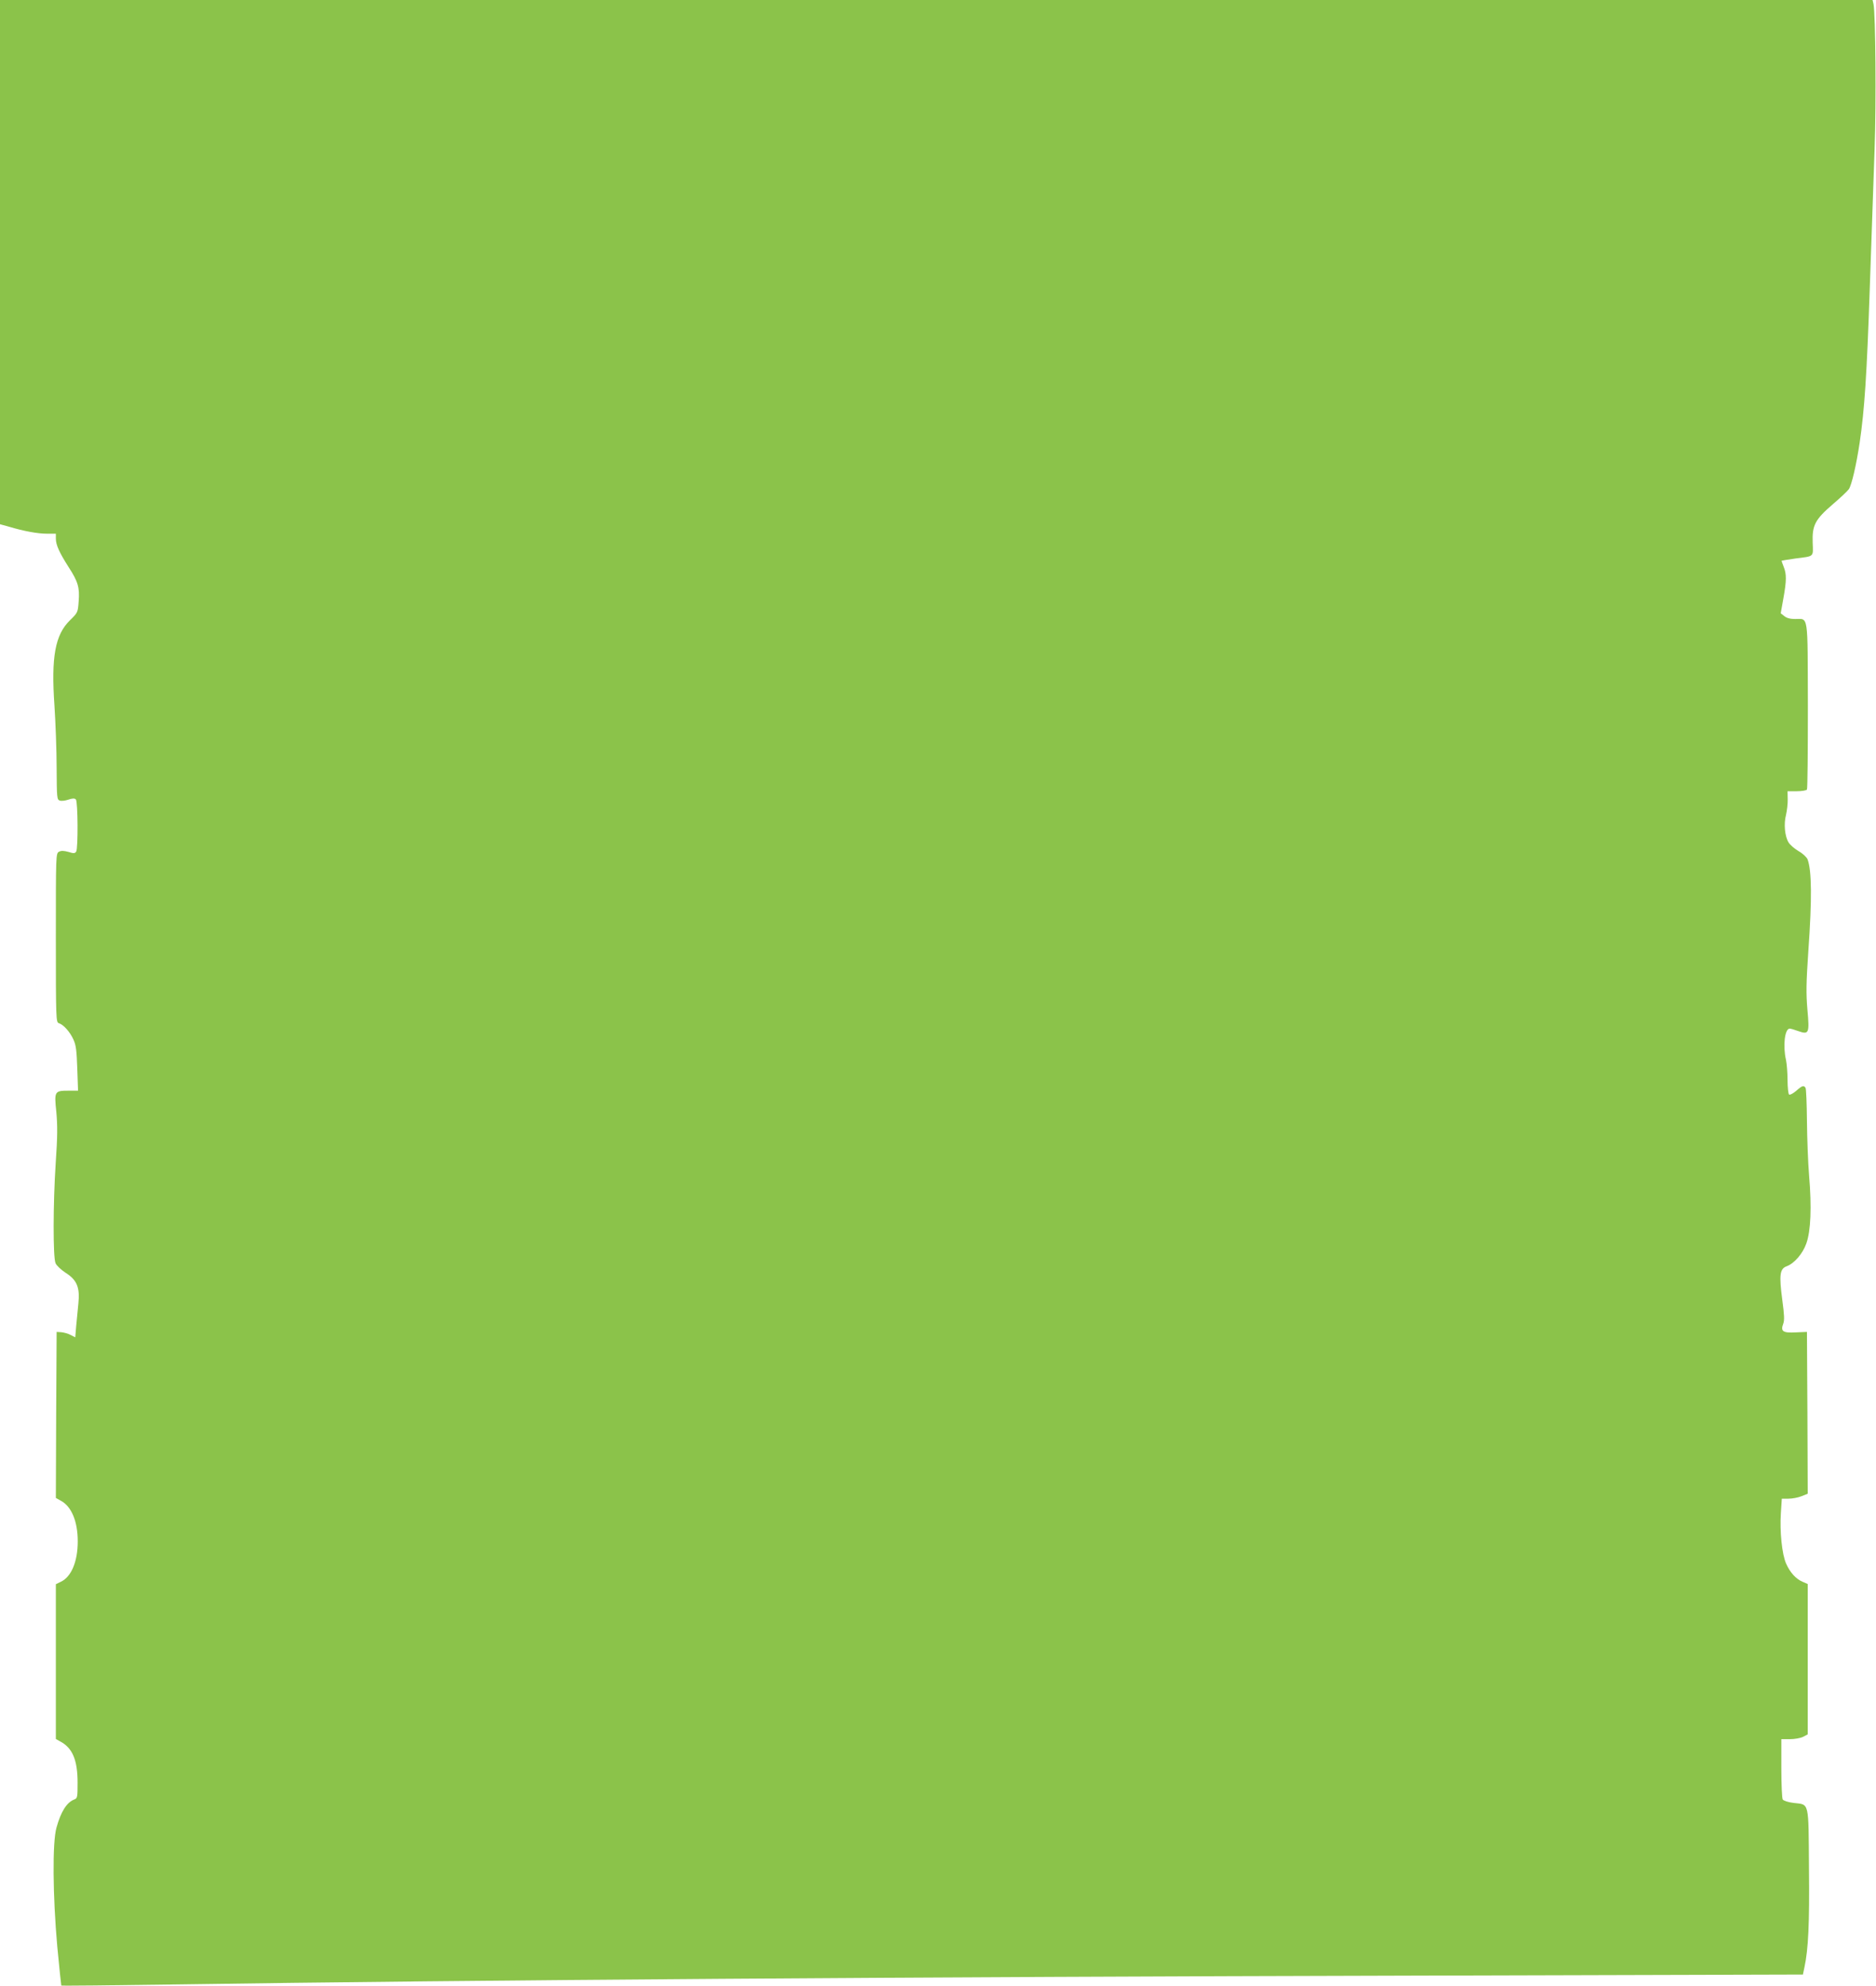 <?xml version="1.0" standalone="no"?>
<!DOCTYPE svg PUBLIC "-//W3C//DTD SVG 20010904//EN"
 "http://www.w3.org/TR/2001/REC-SVG-20010904/DTD/svg10.dtd">
<svg version="1.0" xmlns="http://www.w3.org/2000/svg"
 width="1209pt" height="1280pt" viewBox="0 0 1209 1280"
 preserveAspectRatio="xMidYMid meet">
<g transform="translate(0,1280) scale(0.1,-0.1)"
fill="#8bc34a" stroke="none">
<path d="M0 11111 l0 -1690 58 -16 c97 -29 185 -45 245 -45 l57 0 0 -32 c0
-41 24 -92 82 -183 61 -94 72 -132 65 -221 -5 -71 -6 -73 -55 -121 -97 -94
-123 -237 -101 -552 7 -108 14 -288 14 -400 1 -194 2 -205 20 -211 11 -4 36
-1 56 6 27 9 40 9 48 1 13 -13 15 -315 2 -336 -8 -12 -16 -13 -50 -2 -30 8
-46 9 -61 1 -20 -11 -20 -20 -20 -555 0 -525 1 -544 19 -550 30 -9 72 -56 94
-105 17 -36 21 -72 25 -187 l5 -143 -60 0 c-92 0 -94 -4 -80 -137 8 -88 8
-158 -4 -330 -17 -259 -18 -606 -1 -645 6 -15 35 -42 65 -62 73 -46 93 -95 82
-199 -4 -39 -10 -105 -14 -144 l-6 -73 -29 15 c-16 9 -43 16 -60 18 l-31 2 -3
-535 -2 -535 32 -18 c69 -37 109 -133 109 -262 0 -130 -41 -228 -108 -260
l-33 -16 0 -499 0 -499 27 -15 c80 -42 113 -119 113 -267 0 -94 -1 -100 -22
-108 -48 -19 -85 -77 -114 -181 -27 -96 -24 -438 5 -765 13 -137 25 -251 26
-253 2 -2 329 1 726 7 1947 29 4778 49 7991 57 l2507 7 10 47 c25 117 33 280
29 642 -3 433 3 405 -98 417 -35 4 -65 14 -71 22 -5 8 -9 98 -9 202 l0 187 55
0 c31 0 69 7 85 15 l30 16 0 484 0 485 -32 14 c-44 18 -82 61 -107 117 -27 60
-42 209 -34 327 l6 92 43 0 c24 0 62 7 84 16 l40 16 -2 522 -3 521 -71 -3
c-84 -5 -100 7 -82 55 9 23 7 58 -6 155 -21 159 -16 200 28 216 49 18 104 81
127 147 29 80 35 236 18 435 -7 85 -13 245 -14 356 -1 110 -5 206 -9 212 -11
18 -22 15 -60 -19 -20 -17 -40 -28 -46 -24 -5 3 -10 45 -10 93 0 48 -5 106
-10 130 -21 91 -8 202 24 202 6 0 31 -7 55 -16 69 -24 73 -15 59 138 -9 106
-8 171 6 378 24 338 22 518 -5 591 -6 14 -31 38 -58 53 -27 16 -56 41 -65 57
-24 40 -31 119 -16 176 6 26 12 72 11 101 l-1 52 59 0 c33 0 63 5 66 11 4 6 6
250 6 542 -2 600 5 557 -82 557 -31 0 -55 6 -70 19 l-23 18 17 95 c21 116 21
158 2 205 -8 20 -14 37 -13 39 2 1 41 7 88 14 125 16 115 8 112 102 -4 112 15
149 130 248 48 41 95 85 103 97 18 26 48 154 70 301 31 211 46 435 65 997 11
319 25 722 31 895 11 297 6 869 -7 933 l-6 27 -6034 0 -6034 0 0 -1689z"/>
</g>
</svg>
